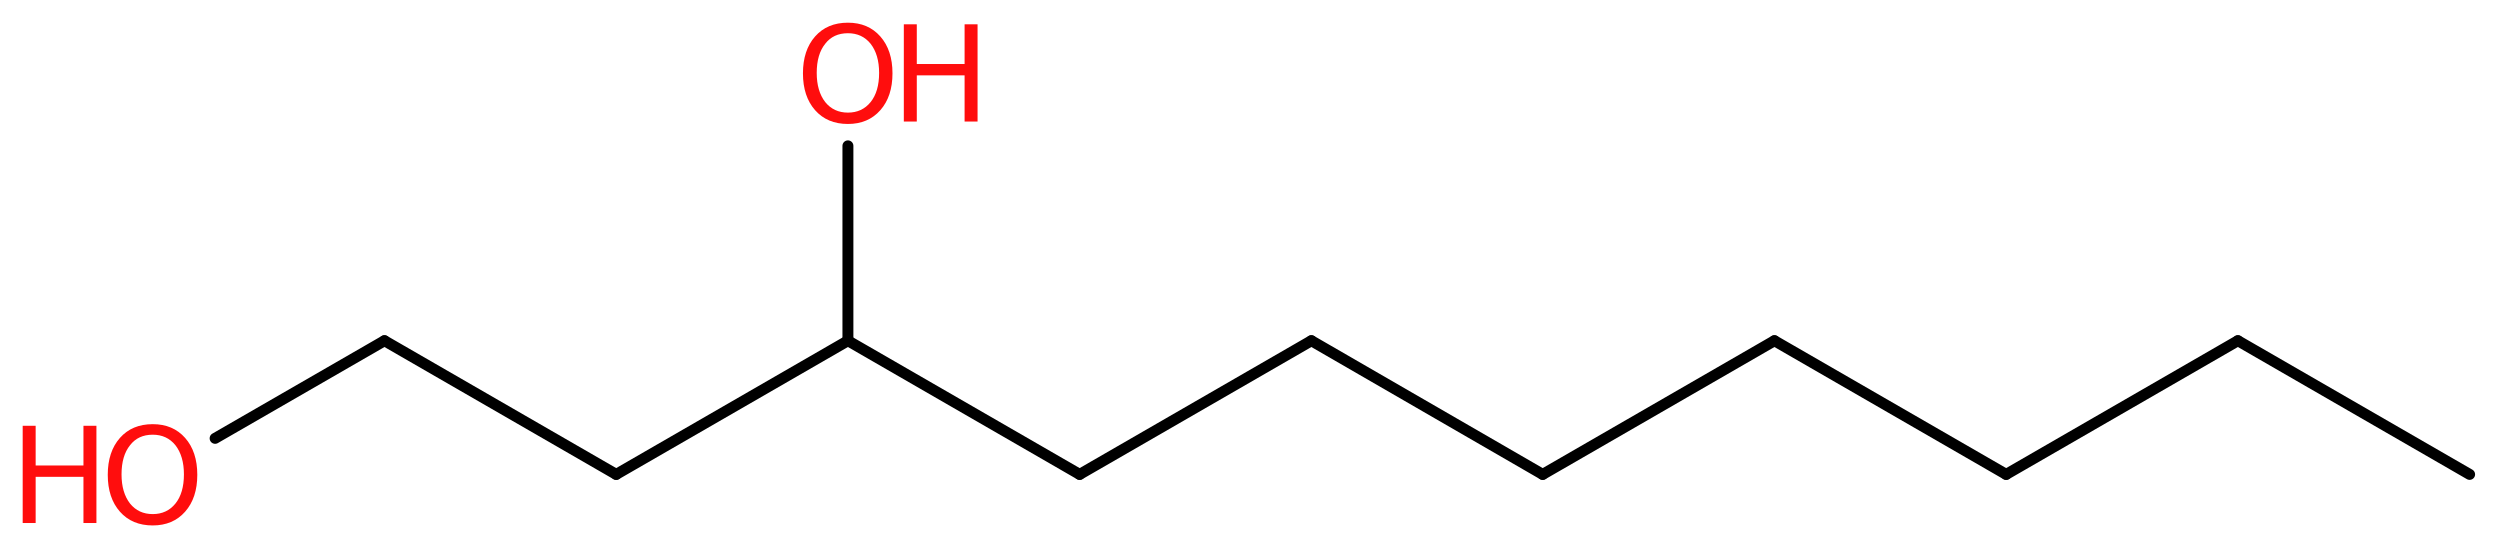 <?xml version='1.0' encoding='UTF-8'?>
<!DOCTYPE svg PUBLIC "-//W3C//DTD SVG 1.1//EN" "http://www.w3.org/Graphics/SVG/1.1/DTD/svg11.dtd">
<svg version='1.2' xmlns='http://www.w3.org/2000/svg' xmlns:xlink='http://www.w3.org/1999/xlink' width='61.71mm' height='13.52mm' viewBox='0 0 61.71 13.52'>
  <desc>Generated by the Chemistry Development Kit (http://github.com/cdk)</desc>
  <g stroke-linecap='round' stroke-linejoin='round' stroke='#000000' stroke-width='.27' fill='#FF0D0D'>
    <rect x='.0' y='.0' width='62.0' height='14.0' fill='#FFFFFF' stroke='none'/>
    <g id='mol1' class='mol'>
      <line id='mol1bnd1' class='bond' x1='60.96' y1='11.71' x2='55.24' y2='8.41'/>
      <line id='mol1bnd2' class='bond' x1='55.24' y1='8.41' x2='49.52' y2='11.71'/>
      <line id='mol1bnd3' class='bond' x1='49.52' y1='11.71' x2='43.8' y2='8.41'/>
      <line id='mol1bnd4' class='bond' x1='43.8' y1='8.41' x2='38.08' y2='11.71'/>
      <line id='mol1bnd5' class='bond' x1='38.08' y1='11.71' x2='32.37' y2='8.41'/>
      <line id='mol1bnd6' class='bond' x1='32.37' y1='8.41' x2='26.65' y2='11.71'/>
      <line id='mol1bnd7' class='bond' x1='26.65' y1='11.71' x2='20.93' y2='8.41'/>
      <line id='mol1bnd8' class='bond' x1='20.93' y1='8.41' x2='20.93' y2='3.6'/>
      <line id='mol1bnd9' class='bond' x1='20.93' y1='8.41' x2='15.21' y2='11.71'/>
      <line id='mol1bnd10' class='bond' x1='15.21' y1='11.71' x2='9.49' y2='8.41'/>
      <line id='mol1bnd11' class='bond' x1='9.49' y1='8.41' x2='5.31' y2='10.82'/>
      <g id='mol1atm9' class='atom'>
        <path d='M20.93 .82q-.36 .0 -.56 .26q-.21 .26 -.21 .72q.0 .45 .21 .72q.21 .26 .56 .26q.35 .0 .56 -.26q.21 -.26 .21 -.72q.0 -.45 -.21 -.72q-.21 -.26 -.56 -.26zM20.93 .56q.5 .0 .8 .34q.3 .34 .3 .91q.0 .57 -.3 .91q-.3 .34 -.8 .34q-.51 .0 -.81 -.34q-.3 -.34 -.3 -.91q.0 -.57 .3 -.91q.3 -.34 .81 -.34z' stroke='none'/>
        <path d='M22.31 .6h.32v.98h1.18v-.98h.32v2.4h-.32v-1.14h-1.18v1.14h-.32v-2.4z' stroke='none'/>
      </g>
      <g id='mol1atm12' class='atom'>
        <path d='M3.77 10.73q-.36 .0 -.56 .26q-.21 .26 -.21 .72q.0 .45 .21 .72q.21 .26 .56 .26q.35 .0 .56 -.26q.21 -.26 .21 -.72q.0 -.45 -.21 -.72q-.21 -.26 -.56 -.26zM3.77 10.47q.5 .0 .8 .34q.3 .34 .3 .91q.0 .57 -.3 .91q-.3 .34 -.8 .34q-.51 .0 -.81 -.34q-.3 -.34 -.3 -.91q.0 -.57 .3 -.91q.3 -.34 .81 -.34z' stroke='none'/>
        <path d='M.56 10.51h.32v.98h1.18v-.98h.32v2.4h-.32v-1.14h-1.18v1.14h-.32v-2.4z' stroke='none'/>
      </g>
    </g>
  </g>
</svg>
